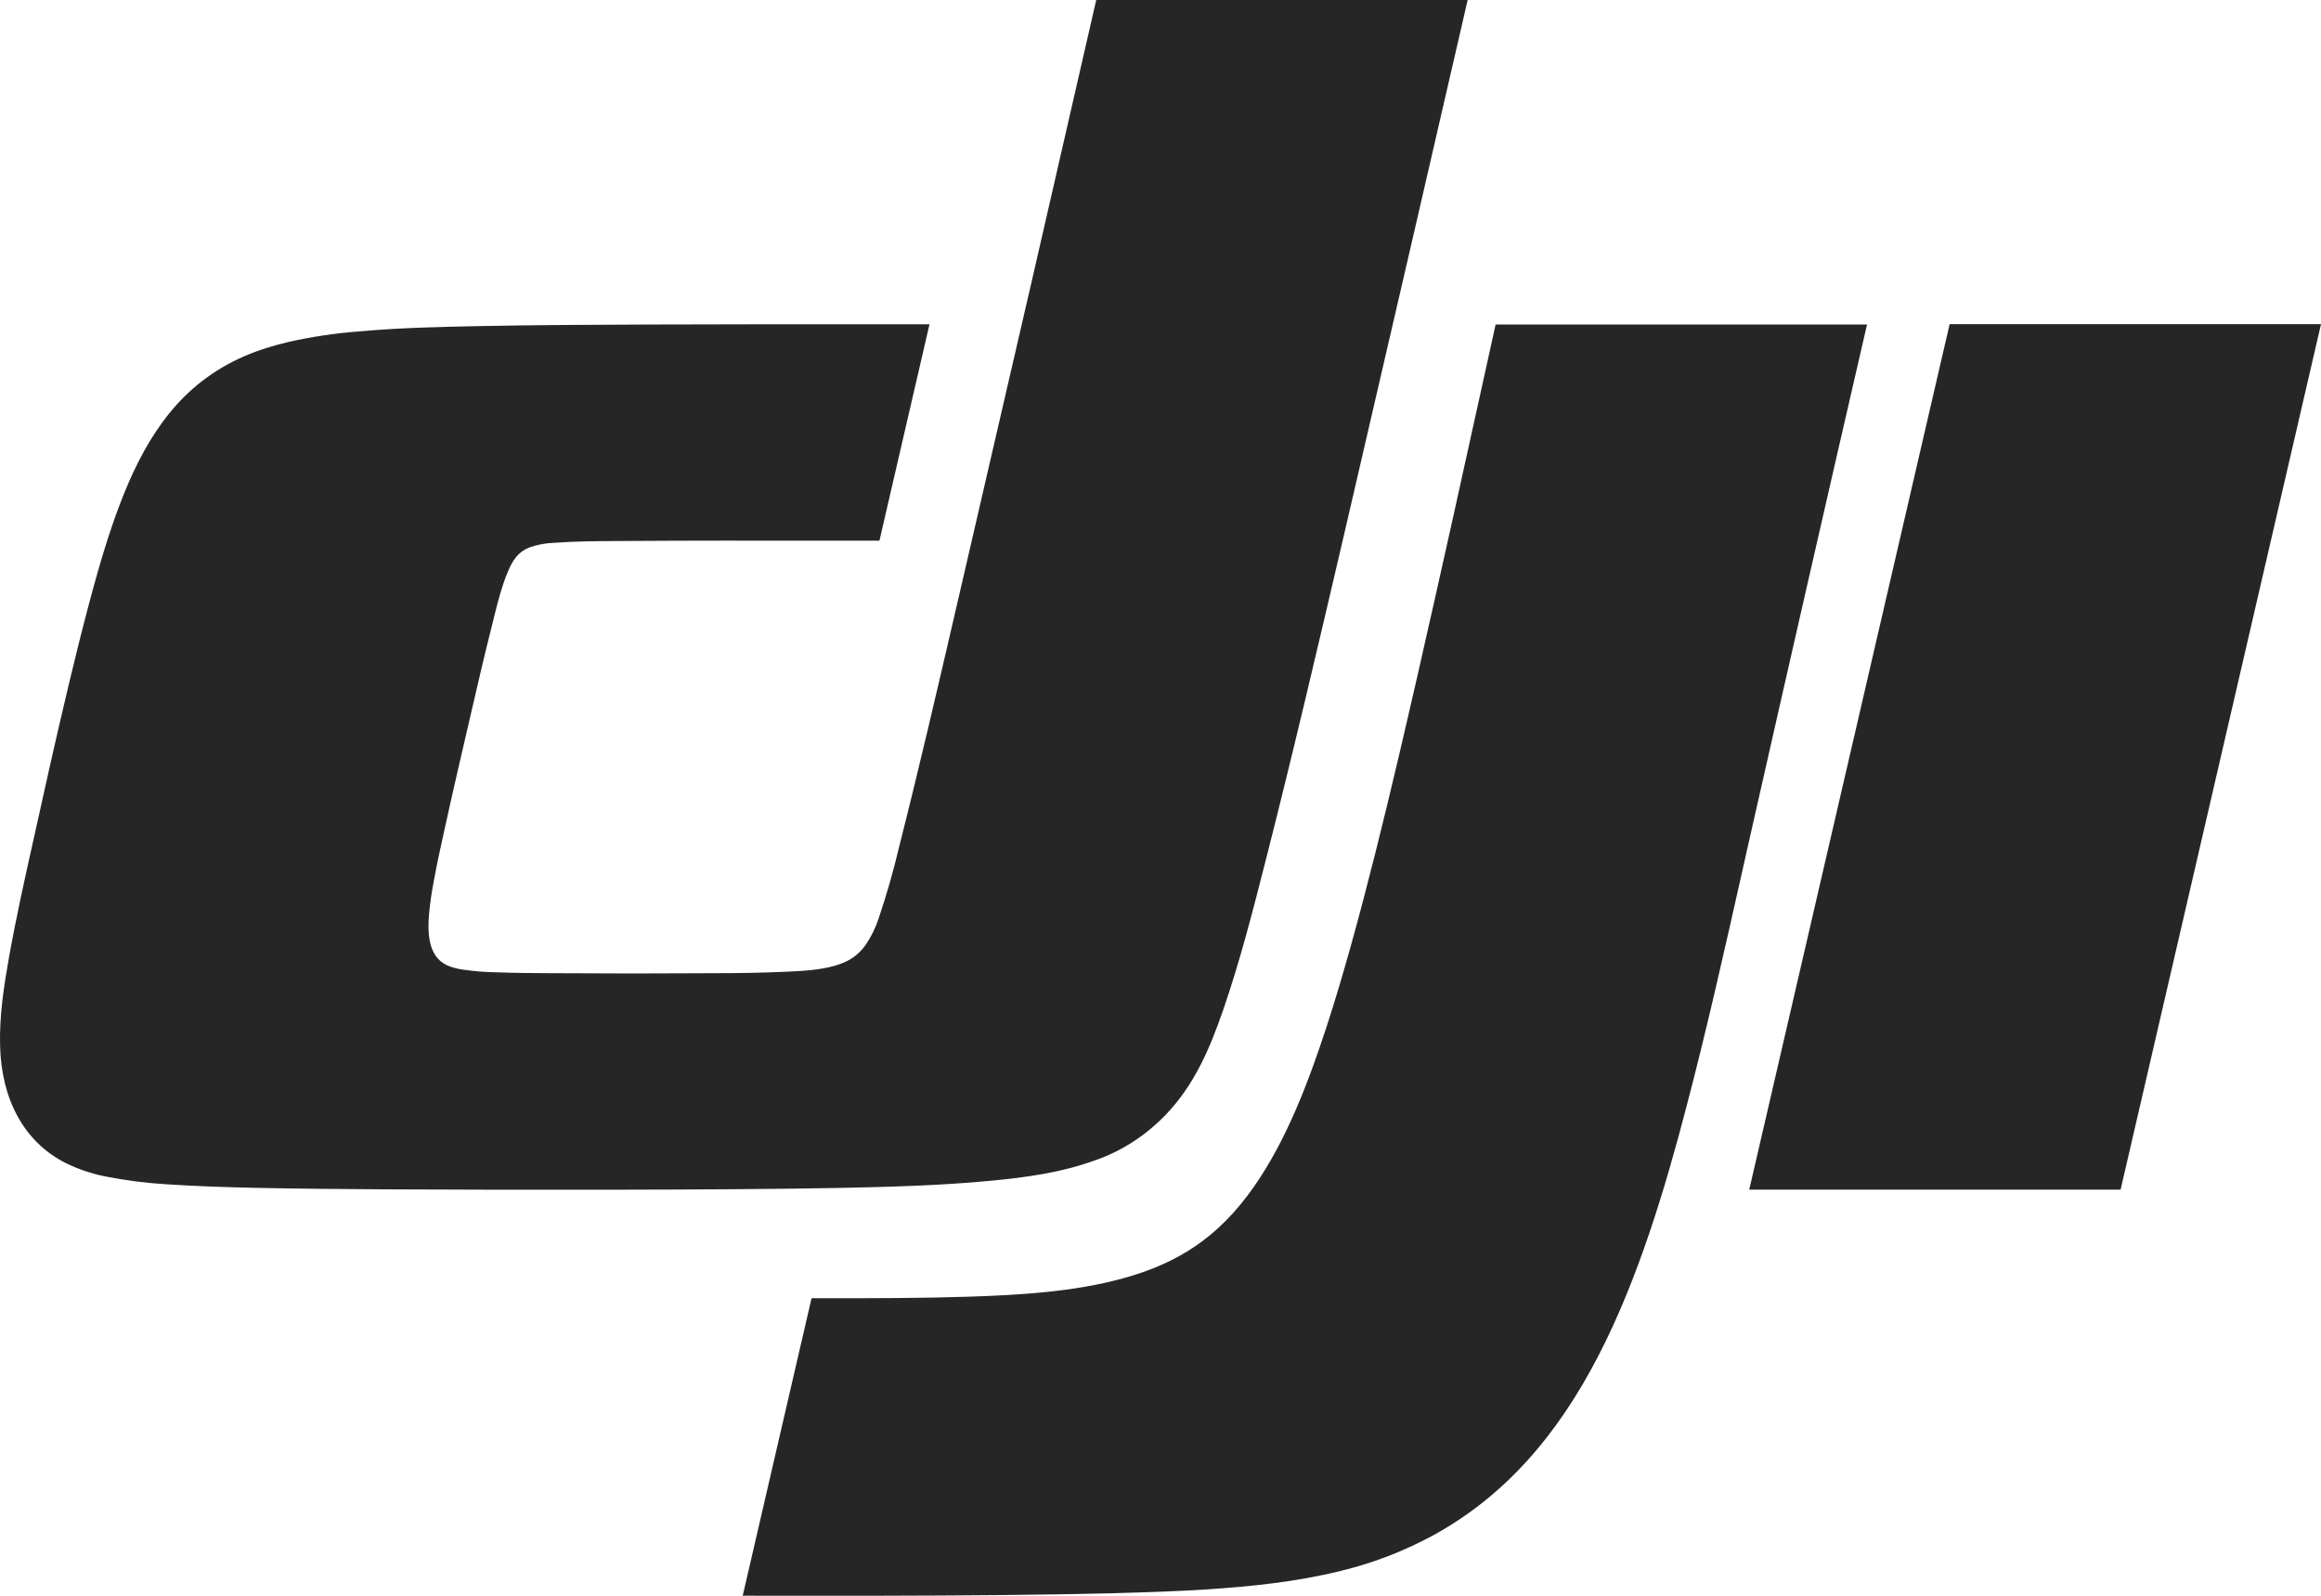 <?xml version="1.0" encoding="UTF-8"?>
<svg xmlns="http://www.w3.org/2000/svg" width="32" height="22" viewBox="0 0 32 22" fill="none">
  <path id="BRAND" d="M13.655 16.279C12.948 16.346 12.241 16.364 11.534 16.378C9.906 16.409 6.949 16.405 5.322 16.397C4.737 16.393 4.151 16.389 3.566 16.377C3.142 16.368 2.719 16.356 2.295 16.327C2.013 16.31 1.732 16.274 1.453 16.219C1.264 16.182 1.079 16.119 0.903 16.033C0.317 15.735 0.018 15.138 0.001 14.412C-0.009 13.997 0.053 13.601 0.124 13.199C0.222 12.649 0.343 12.107 0.464 11.566L0.477 11.508C0.715 10.429 1.152 8.45 1.493 7.406C1.76 6.588 2.112 5.775 2.782 5.257C3.156 4.968 3.55 4.814 3.983 4.713C4.304 4.641 4.628 4.593 4.954 4.569C5.5 4.519 6.046 4.507 6.593 4.496C7.371 4.48 8.148 4.477 8.926 4.474C10.003 4.47 11.089 4.47 12.169 4.471L12.815 4.471C12.585 5.465 12.355 6.46 12.125 7.454C11.847 7.454 11.569 7.454 11.29 7.454C10.412 7.453 9.531 7.452 8.656 7.458L8.503 7.459C8.218 7.46 7.933 7.462 7.647 7.483C7.528 7.486 7.41 7.508 7.296 7.548C7.144 7.61 7.069 7.721 7.002 7.881C6.917 8.085 6.863 8.3 6.809 8.516L6.787 8.607C6.691 8.983 6.603 9.361 6.516 9.74C6.38 10.324 6.244 10.907 6.116 11.493C6.068 11.709 6.021 11.926 5.981 12.146C5.951 12.298 5.929 12.452 5.915 12.608C5.902 12.779 5.897 12.985 5.986 13.143C6.075 13.302 6.229 13.342 6.37 13.366C6.531 13.39 6.693 13.403 6.855 13.405C7.106 13.414 7.356 13.416 7.607 13.417L7.651 13.417C8.377 13.422 9.102 13.422 9.827 13.417C10.162 13.417 10.497 13.412 10.831 13.397L10.853 13.396C11.075 13.385 11.296 13.375 11.513 13.313C11.684 13.263 11.821 13.188 11.937 13.024C12.012 12.913 12.072 12.79 12.115 12.659C12.225 12.333 12.32 12.001 12.399 11.664C12.672 10.588 12.923 9.505 13.174 8.421C13.223 8.208 13.272 7.995 13.322 7.782C13.924 5.189 14.521 2.595 15.114 0H20.235C19.699 2.329 19.16 4.657 18.62 6.985L18.545 7.309C18.192 8.822 17.839 10.336 17.456 11.84C17.277 12.542 17.099 13.242 16.864 13.924C16.675 14.47 16.464 14.958 16.075 15.366C15.793 15.658 15.459 15.873 15.097 15.997C14.626 16.168 14.146 16.232 13.655 16.279ZM20.62 4.474H25.741C25.188 6.871 24.64 9.268 24.098 11.667L24.024 11.997C23.779 13.087 23.535 14.177 23.252 15.255C22.951 16.409 22.58 17.642 22.04 18.686C21.476 19.78 20.747 20.633 19.735 21.18C19.336 21.393 18.917 21.553 18.486 21.657C17.87 21.809 17.252 21.872 16.626 21.913C15.224 22.003 12.399 22.001 10.726 22L10.24 21.999L11.189 17.898L11.409 17.898C12.054 17.898 12.7 17.898 13.346 17.877C14.039 17.855 14.803 17.812 15.486 17.623C16.234 17.417 16.799 17.063 17.293 16.354C17.743 15.708 18.046 14.902 18.294 14.142C18.747 12.754 19.211 10.766 19.538 9.336C19.874 7.865 20.199 6.389 20.523 4.915L20.62 4.474ZM32 4.469H26.88L24.117 16.401H29.237L32 4.469Z" fill="black" fill-opacity="0.85"></path>
</svg>
